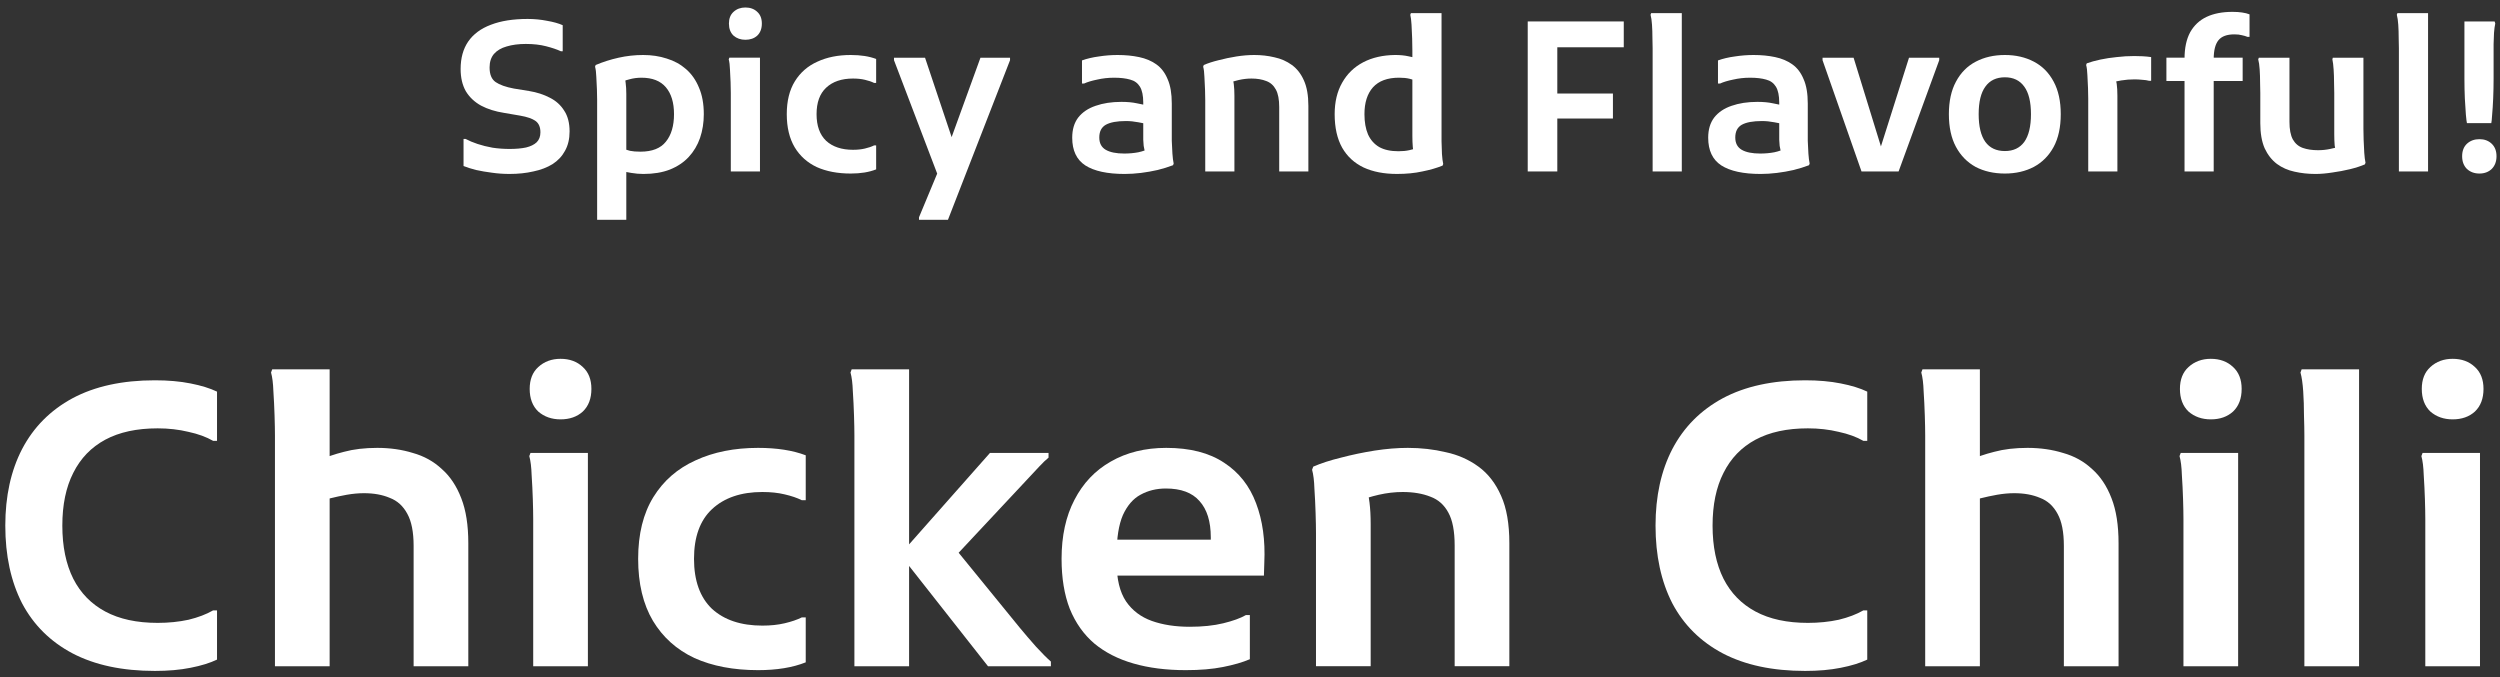 <svg width="192" height="52" viewBox="0 0 192 52" fill="none" xmlns="http://www.w3.org/2000/svg">
<rect x="0" y="0" width="192" height="52" fill="#333333" stroke="none"/>
<path d="M189.46 9.455C189.439 9.37 189.412 9.157 189.38 8.815C189.359 8.474 189.332 8.058 189.3 7.567C189.279 7.077 189.268 6.575 189.268 6.063V1.647H191.588L191.636 1.807C191.593 1.999 191.561 2.239 191.54 2.527C191.529 2.815 191.519 3.103 191.508 3.391C191.508 3.679 191.508 3.919 191.508 4.111V6.063C191.508 6.575 191.497 7.077 191.476 7.567C191.455 8.058 191.428 8.474 191.396 8.815C191.375 9.157 191.353 9.37 191.332 9.455H189.46ZM190.42 13.328C190.036 13.328 189.716 13.21 189.46 12.976C189.215 12.73 189.092 12.405 189.092 11.999C189.092 11.594 189.215 11.274 189.46 11.04C189.716 10.805 190.036 10.688 190.42 10.688C190.804 10.688 191.119 10.805 191.364 11.04C191.609 11.274 191.732 11.594 191.732 11.999C191.732 12.405 191.609 12.73 191.364 12.976C191.119 13.21 190.804 13.328 190.42 13.328Z" fill="white"/>
<path d="M184.235 13.167V3.711C184.235 3.498 184.23 3.225 184.219 2.895C184.219 2.554 184.208 2.223 184.187 1.903C184.166 1.583 184.128 1.327 184.075 1.135L184.123 1.007H186.475V13.167H184.235Z" fill="white"/>
<path d="M177.831 13.36C177.266 13.36 176.727 13.301 176.215 13.184C175.714 13.077 175.266 12.88 174.871 12.592C174.476 12.293 174.162 11.893 173.927 11.392C173.703 10.88 173.591 10.234 173.591 9.456V7.136C173.591 6.922 173.586 6.65 173.575 6.32C173.575 5.989 173.564 5.664 173.543 5.344C173.522 5.013 173.484 4.752 173.431 4.56L173.479 4.432H175.831V9.36C175.831 9.936 175.916 10.384 176.087 10.704C176.268 11.024 176.524 11.242 176.855 11.36C177.186 11.477 177.575 11.536 178.023 11.536C178.343 11.536 178.652 11.504 178.951 11.44C179.26 11.376 179.538 11.312 179.783 11.248L179.431 11.76C179.378 11.6 179.335 11.402 179.303 11.168C179.282 10.922 179.271 10.64 179.271 10.32V7.136C179.271 6.922 179.266 6.65 179.255 6.32C179.255 5.989 179.244 5.664 179.223 5.344C179.202 5.013 179.17 4.752 179.127 4.56L179.159 4.432H181.511V9.904C181.511 10.117 181.516 10.394 181.527 10.736C181.538 11.066 181.554 11.397 181.575 11.728C181.596 12.048 181.628 12.304 181.671 12.496L181.623 12.624C181.303 12.762 180.924 12.885 180.487 12.992C180.05 13.098 179.596 13.184 179.127 13.248C178.658 13.322 178.226 13.36 177.831 13.36Z" fill="white"/>
<path d="M167.772 13.167V4.511C167.772 3.69 167.916 3.012 168.204 2.479C168.503 1.946 168.924 1.551 169.468 1.295C170.012 1.039 170.673 0.911 171.452 0.911C171.729 0.911 171.975 0.927 172.188 0.959C172.412 0.991 172.604 1.039 172.764 1.103V2.831H172.604C172.476 2.778 172.332 2.735 172.172 2.703C172.023 2.66 171.831 2.639 171.596 2.639C171.031 2.639 170.625 2.788 170.38 3.087C170.135 3.386 170.012 3.871 170.012 4.543V13.167H167.772ZM166.38 6.223V4.431H172.236V6.223H166.38Z" fill="white"/>
<path d="M160.376 13.168V7.584C160.376 7.37 160.37 7.098 160.36 6.768C160.349 6.426 160.333 6.096 160.312 5.776C160.301 5.445 160.269 5.184 160.216 4.992L160.264 4.864C160.562 4.757 160.909 4.661 161.304 4.576C161.709 4.49 162.13 4.426 162.568 4.384C163.016 4.33 163.464 4.304 163.912 4.304C164.104 4.304 164.312 4.309 164.536 4.32C164.76 4.33 164.984 4.352 165.208 4.384V6.208H165.064C164.904 6.165 164.722 6.138 164.52 6.128C164.317 6.106 164.12 6.096 163.928 6.096C163.586 6.096 163.25 6.122 162.92 6.176C162.589 6.229 162.306 6.293 162.072 6.368L162.408 5.856C162.546 6.144 162.616 6.64 162.616 7.344V13.168H160.376Z" fill="white"/>
<path d="M149.674 8.768C149.674 7.776 149.855 6.944 150.218 6.272C150.58 5.589 151.087 5.077 151.738 4.736C152.388 4.394 153.135 4.224 153.978 4.224C154.81 4.224 155.551 4.394 156.202 4.736C156.852 5.077 157.359 5.589 157.722 6.272C158.084 6.944 158.266 7.776 158.266 8.768C158.266 9.77 158.084 10.608 157.722 11.28C157.359 11.952 156.852 12.464 156.202 12.816C155.551 13.157 154.81 13.328 153.978 13.328C153.124 13.328 152.372 13.157 151.722 12.816C151.082 12.464 150.58 11.952 150.218 11.28C149.855 10.608 149.674 9.77 149.674 8.768ZM151.962 8.768C151.962 9.706 152.132 10.416 152.474 10.896C152.815 11.365 153.316 11.6 153.978 11.6C154.628 11.6 155.124 11.365 155.466 10.896C155.807 10.416 155.978 9.706 155.978 8.768C155.978 7.829 155.807 7.125 155.466 6.656C155.124 6.176 154.628 5.936 153.978 5.936C153.316 5.936 152.815 6.176 152.474 6.656C152.132 7.125 151.962 7.829 151.962 8.768Z" fill="white"/>
<path d="M142.964 13.168L139.972 4.624V4.432H142.356L144.708 12.064H144.196L146.612 4.432H148.932V4.624L145.812 13.168H142.964Z" fill="white"/>
<path d="M135.221 13.36C133.888 13.36 132.88 13.141 132.197 12.704C131.525 12.266 131.189 11.557 131.189 10.576C131.189 9.946 131.344 9.429 131.653 9.024C131.973 8.618 132.416 8.32 132.981 8.128C133.557 7.925 134.219 7.824 134.965 7.824C135.424 7.824 135.824 7.861 136.165 7.936C136.507 8 136.816 8.069 137.093 8.144V9.584C136.88 9.509 136.608 9.445 136.277 9.392C135.947 9.328 135.627 9.296 135.317 9.296C134.624 9.296 134.107 9.392 133.765 9.584C133.435 9.776 133.269 10.101 133.269 10.56C133.269 10.997 133.435 11.312 133.765 11.504C134.096 11.696 134.571 11.792 135.189 11.792C135.563 11.792 135.92 11.76 136.261 11.696C136.613 11.621 136.923 11.509 137.189 11.36L136.869 11.984C136.827 11.856 136.789 11.728 136.757 11.6C136.725 11.472 136.699 11.338 136.677 11.2C136.667 11.061 136.656 10.906 136.645 10.736C136.645 10.554 136.645 10.336 136.645 10.08V7.888C136.645 7.344 136.56 6.933 136.389 6.656C136.219 6.378 135.968 6.197 135.637 6.112C135.307 6.016 134.896 5.968 134.405 5.968C133.957 5.968 133.525 6.016 133.109 6.112C132.693 6.197 132.357 6.298 132.101 6.416H131.941V4.64C132.325 4.501 132.757 4.4 133.237 4.336C133.717 4.261 134.197 4.224 134.677 4.224C135.275 4.224 135.824 4.277 136.325 4.384C136.837 4.49 137.28 4.677 137.653 4.944C138.027 5.21 138.315 5.589 138.517 6.08C138.731 6.56 138.837 7.184 138.837 7.952V9.968C138.837 10.192 138.837 10.474 138.837 10.816C138.848 11.146 138.864 11.472 138.885 11.792C138.907 12.112 138.939 12.368 138.981 12.56L138.933 12.688C138.571 12.826 138.176 12.949 137.749 13.056C137.333 13.152 136.907 13.226 136.469 13.28C136.032 13.333 135.616 13.36 135.221 13.36Z" fill="white"/>
<path d="M126.922 13.167V3.711C126.922 3.498 126.917 3.225 126.906 2.895C126.906 2.554 126.896 2.223 126.874 1.903C126.853 1.583 126.816 1.327 126.762 1.135L126.81 1.007H129.162V13.167H126.922Z" fill="white"/>
<path d="M117.329 13.168V1.647H119.601V13.168H117.329ZM118.577 9.103V7.183H123.873V9.103H118.577ZM118.577 3.631V1.647H124.705V3.631H118.577Z" fill="white"/>
<path d="M107.286 13.359C106.294 13.359 105.441 13.194 104.726 12.863C104.011 12.521 103.462 12.015 103.078 11.343C102.694 10.66 102.502 9.802 102.502 8.767C102.502 7.828 102.694 7.023 103.078 6.351C103.462 5.668 104.001 5.146 104.694 4.783C105.387 4.42 106.203 4.234 107.142 4.223C107.526 4.223 107.862 4.255 108.15 4.319C108.449 4.372 108.667 4.431 108.806 4.495L108.774 6.207C108.635 6.154 108.459 6.1 108.246 6.047C108.033 5.994 107.766 5.967 107.446 5.967C106.561 5.967 105.894 6.212 105.446 6.703C105.009 7.194 104.79 7.881 104.79 8.767C104.79 9.375 104.881 9.892 105.062 10.319C105.254 10.745 105.542 11.071 105.926 11.295C106.31 11.508 106.801 11.615 107.398 11.615C107.718 11.615 107.995 11.588 108.23 11.535C108.475 11.482 108.689 11.418 108.87 11.343L108.662 11.935C108.577 11.754 108.523 11.535 108.502 11.279C108.481 11.023 108.47 10.745 108.47 10.447V3.887C108.47 3.631 108.465 3.321 108.454 2.959C108.443 2.596 108.427 2.244 108.406 1.903C108.385 1.562 108.353 1.306 108.31 1.135L108.358 1.007H110.71V10.015C110.71 10.228 110.71 10.505 110.71 10.847C110.721 11.178 110.731 11.503 110.742 11.823C110.763 12.143 110.795 12.399 110.838 12.591L110.79 12.719C110.342 12.9 109.825 13.05 109.238 13.167C108.662 13.295 108.011 13.359 107.286 13.359Z" fill="white"/>
<path d="M92.563 13.168V7.712C92.563 7.498 92.558 7.226 92.547 6.896C92.536 6.554 92.52 6.224 92.499 5.904C92.488 5.573 92.456 5.312 92.403 5.12L92.451 4.992C92.771 4.853 93.15 4.73 93.587 4.624C94.035 4.506 94.494 4.41 94.963 4.336C95.443 4.261 95.896 4.224 96.323 4.224C96.867 4.224 97.384 4.282 97.875 4.4C98.376 4.506 98.824 4.704 99.219 4.992C99.614 5.28 99.923 5.68 100.147 6.192C100.371 6.693 100.483 7.338 100.483 8.128V13.168H98.243V8.224C98.243 7.637 98.158 7.189 97.987 6.88C97.816 6.56 97.571 6.341 97.251 6.224C96.931 6.096 96.552 6.032 96.115 6.032C95.795 6.032 95.47 6.069 95.139 6.144C94.819 6.218 94.536 6.304 94.291 6.4L94.627 5.84C94.68 6 94.723 6.208 94.755 6.464C94.787 6.72 94.803 7.013 94.803 7.344V13.168H92.563Z" fill="white"/>
<path d="M86.377 13.36C85.044 13.36 84.036 13.141 83.353 12.704C82.681 12.266 82.346 11.557 82.346 10.576C82.346 9.946 82.5 9.429 82.809 9.024C83.129 8.618 83.572 8.32 84.138 8.128C84.713 7.925 85.375 7.824 86.121 7.824C86.58 7.824 86.98 7.861 87.322 7.936C87.663 8 87.972 8.069 88.249 8.144V9.584C88.036 9.509 87.764 9.445 87.433 9.392C87.103 9.328 86.783 9.296 86.474 9.296C85.78 9.296 85.263 9.392 84.921 9.584C84.591 9.776 84.425 10.101 84.425 10.56C84.425 10.997 84.591 11.312 84.921 11.504C85.252 11.696 85.727 11.792 86.346 11.792C86.719 11.792 87.076 11.76 87.418 11.696C87.769 11.621 88.079 11.509 88.346 11.36L88.025 11.984C87.983 11.856 87.945 11.728 87.913 11.6C87.882 11.472 87.855 11.338 87.834 11.2C87.823 11.061 87.812 10.906 87.802 10.736C87.802 10.554 87.802 10.336 87.802 10.08V7.888C87.802 7.344 87.716 6.933 87.546 6.656C87.375 6.378 87.124 6.197 86.793 6.112C86.463 6.016 86.052 5.968 85.561 5.968C85.114 5.968 84.681 6.016 84.266 6.112C83.85 6.197 83.513 6.298 83.257 6.416H83.097V4.64C83.481 4.501 83.913 4.4 84.394 4.336C84.874 4.261 85.353 4.224 85.834 4.224C86.431 4.224 86.98 4.277 87.481 4.384C87.993 4.49 88.436 4.677 88.809 4.944C89.183 5.21 89.471 5.589 89.674 6.08C89.887 6.56 89.993 7.184 89.993 7.952V9.968C89.993 10.192 89.993 10.474 89.993 10.816C90.004 11.146 90.02 11.472 90.041 11.792C90.063 12.112 90.095 12.368 90.138 12.56L90.09 12.688C89.727 12.826 89.332 12.949 88.906 13.056C88.49 13.152 88.063 13.226 87.626 13.28C87.188 13.333 86.772 13.36 86.377 13.36Z" fill="white"/>
<path d="M70.579 16.88V16.688L72.691 11.616L75.299 4.432H77.571V4.624L72.803 16.88H70.579ZM72.163 13.824L68.659 4.624V4.432H71.043L73.379 11.408L72.163 13.824Z" fill="white"/>
<path d="M60.424 8.768C60.424 7.754 60.632 6.912 61.048 6.24C61.464 5.568 62.04 5.066 62.776 4.736C63.512 4.394 64.365 4.224 65.336 4.224C66.104 4.224 66.754 4.325 67.288 4.528V6.368H67.128C66.936 6.272 66.701 6.192 66.424 6.128C66.157 6.064 65.853 6.032 65.512 6.032C64.637 6.032 63.949 6.266 63.448 6.736C62.957 7.194 62.712 7.872 62.712 8.768C62.712 9.664 62.957 10.346 63.448 10.816C63.949 11.274 64.637 11.504 65.512 11.504C65.853 11.504 66.157 11.472 66.424 11.408C66.701 11.344 66.936 11.264 67.128 11.168H67.288V13.008C66.754 13.221 66.104 13.328 65.336 13.328C64.333 13.328 63.464 13.162 62.728 12.832C62.002 12.49 61.437 11.984 61.032 11.312C60.627 10.629 60.424 9.781 60.424 8.768Z" fill="white"/>
<path d="M57.246 3.055C56.883 3.055 56.579 2.949 56.334 2.735C56.099 2.511 55.982 2.202 55.982 1.807C55.982 1.423 56.099 1.125 56.334 0.911C56.579 0.687 56.883 0.575 57.246 0.575C57.619 0.575 57.923 0.687 58.158 0.911C58.392 1.125 58.51 1.423 58.51 1.807C58.51 2.202 58.392 2.511 58.158 2.735C57.923 2.949 57.619 3.055 57.246 3.055ZM56.126 13.167V7.135C56.126 6.922 56.12 6.65 56.11 6.319C56.099 5.989 56.083 5.663 56.062 5.343C56.051 5.013 56.019 4.751 55.966 4.559L56.014 4.431H58.366V13.167H56.126Z" fill="white"/>
<path d="M45.86 16.88V7.648C45.86 7.445 45.855 7.184 45.844 6.864C45.833 6.533 45.817 6.208 45.796 5.888C45.785 5.568 45.753 5.312 45.7 5.12L45.748 4.992C46.303 4.757 46.889 4.57 47.508 4.432C48.127 4.293 48.756 4.224 49.396 4.224C50.047 4.224 50.649 4.314 51.204 4.496C51.769 4.666 52.265 4.938 52.692 5.312C53.119 5.685 53.449 6.16 53.684 6.736C53.929 7.301 54.052 7.978 54.052 8.768C54.052 9.418 53.956 10.026 53.764 10.592C53.572 11.146 53.284 11.632 52.9 12.048C52.516 12.464 52.031 12.789 51.444 13.024C50.868 13.248 50.191 13.36 49.412 13.36C49.103 13.36 48.793 13.333 48.484 13.28C48.175 13.226 47.94 13.184 47.78 13.152L47.908 11.424C48.025 11.477 48.185 11.53 48.388 11.584C48.591 11.626 48.857 11.648 49.188 11.648C50.084 11.648 50.735 11.392 51.14 10.88C51.556 10.368 51.764 9.664 51.764 8.768C51.764 7.882 51.556 7.194 51.14 6.704C50.724 6.213 50.1 5.968 49.268 5.968C48.937 5.968 48.623 6.01 48.324 6.096C48.025 6.17 47.812 6.256 47.684 6.352L47.892 5.776C47.977 5.936 48.031 6.138 48.052 6.384C48.084 6.618 48.1 6.896 48.1 7.216V16.88H45.86Z" fill="white"/>
<path d="M35.6 10.671H35.76C36.016 10.81 36.32 10.938 36.672 11.055C37.024 11.172 37.408 11.268 37.824 11.343C38.251 11.407 38.688 11.439 39.136 11.439C39.627 11.439 40.048 11.402 40.4 11.327C40.752 11.242 41.024 11.108 41.216 10.927C41.408 10.735 41.504 10.479 41.504 10.159C41.504 9.764 41.382 9.476 41.136 9.295C40.891 9.114 40.491 8.975 39.936 8.879L38.72 8.671C38.038 8.564 37.446 8.378 36.944 8.111C36.443 7.834 36.054 7.466 35.776 7.007C35.51 6.538 35.376 5.967 35.376 5.295C35.376 4.463 35.568 3.764 35.952 3.199C36.347 2.623 36.928 2.191 37.696 1.903C38.464 1.604 39.408 1.455 40.528 1.455C41.04 1.455 41.536 1.503 42.016 1.599C42.507 1.684 42.907 1.796 43.216 1.935V3.935H43.072C42.774 3.796 42.395 3.668 41.936 3.551C41.488 3.434 40.971 3.375 40.384 3.375C39.83 3.375 39.339 3.439 38.912 3.567C38.496 3.684 38.171 3.876 37.936 4.143C37.712 4.41 37.6 4.756 37.6 5.183C37.6 5.716 37.755 6.09 38.064 6.303C38.374 6.516 38.838 6.682 39.456 6.799L40.64 6.991C41.227 7.087 41.755 7.258 42.224 7.503C42.694 7.738 43.062 8.068 43.328 8.495C43.606 8.911 43.744 9.444 43.744 10.095C43.744 10.671 43.627 11.167 43.392 11.583C43.168 11.999 42.848 12.34 42.432 12.607C42.016 12.863 41.526 13.05 40.96 13.167C40.406 13.295 39.798 13.359 39.136 13.359C38.667 13.359 38.214 13.327 37.776 13.263C37.35 13.21 36.944 13.14 36.56 13.055C36.187 12.959 35.867 12.858 35.6 12.751V10.671Z" fill="white"/>
<path d="M188.363 32.207C187.683 32.207 187.113 32.007 186.653 31.607C186.213 31.187 185.993 30.607 185.993 29.867C185.993 29.147 186.213 28.587 186.653 28.187C187.113 27.767 187.683 27.557 188.363 27.557C189.063 27.557 189.633 27.767 190.073 28.187C190.513 28.587 190.733 29.147 190.733 29.867C190.733 30.607 190.513 31.187 190.073 31.607C189.633 32.007 189.063 32.207 188.363 32.207ZM186.263 51.167V39.857C186.263 39.457 186.253 38.947 186.233 38.327C186.213 37.707 186.183 37.097 186.143 36.497C186.123 35.877 186.063 35.387 185.963 35.027L186.053 34.787H190.463V51.167H186.263Z" fill="white"/>
<path d="M176.976 51.167V33.437C176.976 33.037 176.966 32.527 176.946 31.907C176.946 31.267 176.926 30.647 176.886 30.047C176.846 29.447 176.776 28.967 176.676 28.607L176.766 28.367H181.176V51.167H176.976Z" fill="white"/>
<path d="M169.789 32.207C169.109 32.207 168.539 32.007 168.079 31.607C167.639 31.187 167.419 30.607 167.419 29.867C167.419 29.147 167.639 28.587 168.079 28.187C168.539 27.767 169.109 27.557 169.789 27.557C170.489 27.557 171.059 27.767 171.499 28.187C171.939 28.587 172.159 29.147 172.159 29.867C172.159 30.607 171.939 31.187 171.499 31.607C171.059 32.007 170.489 32.207 169.789 32.207ZM167.689 51.167V39.857C167.689 39.457 167.679 38.947 167.659 38.327C167.639 37.707 167.609 37.097 167.569 36.497C167.549 35.877 167.489 35.387 167.389 35.027L167.479 34.787H171.889V51.167H167.689Z" fill="white"/>
<path d="M147.855 51.167V33.437C147.855 33.037 147.845 32.527 147.825 31.907C147.805 31.267 147.775 30.647 147.735 30.047C147.715 29.447 147.655 28.967 147.555 28.607L147.645 28.367H152.055V36.767L151.155 35.387C151.775 35.107 152.445 34.877 153.165 34.697C153.905 34.497 154.755 34.397 155.715 34.397C156.695 34.397 157.605 34.527 158.445 34.787C159.305 35.027 160.045 35.437 160.665 36.017C161.305 36.577 161.805 37.327 162.165 38.267C162.525 39.187 162.705 40.337 162.705 41.717V51.167H158.505V41.927C158.505 40.867 158.345 40.047 158.025 39.467C157.705 38.867 157.255 38.457 156.675 38.237C156.115 37.997 155.455 37.877 154.695 37.877C154.275 37.877 153.835 37.917 153.375 37.997C152.935 38.077 152.515 38.167 152.115 38.267C151.735 38.367 151.435 38.457 151.215 38.537L152.055 36.647V51.167H147.855Z" fill="white"/>
<path d="M127.145 40.367C127.145 38.107 127.575 36.147 128.435 34.487C129.315 32.807 130.605 31.507 132.305 30.587C134.025 29.667 136.135 29.207 138.635 29.207C139.655 29.207 140.565 29.287 141.365 29.447C142.185 29.607 142.865 29.817 143.405 30.077V33.857H143.105C142.585 33.557 141.955 33.327 141.215 33.167C140.475 32.987 139.685 32.897 138.845 32.897C137.245 32.897 135.905 33.187 134.825 33.767C133.745 34.347 132.925 35.197 132.365 36.317C131.805 37.417 131.525 38.767 131.525 40.367C131.525 41.967 131.805 43.327 132.365 44.447C132.925 45.547 133.745 46.387 134.825 46.967C135.905 47.547 137.245 47.837 138.845 47.837C139.685 47.837 140.475 47.757 141.215 47.597C141.955 47.417 142.585 47.177 143.105 46.877H143.405V50.657C142.865 50.917 142.185 51.127 141.365 51.287C140.565 51.447 139.655 51.527 138.635 51.527C136.135 51.527 134.025 51.077 132.305 50.177C130.605 49.277 129.315 47.997 128.435 46.337C127.575 44.657 127.145 42.667 127.145 40.367Z" fill="white"/>
<path d="M101.068 51.166V40.937C101.068 40.536 101.058 40.026 101.038 39.407C101.018 38.767 100.988 38.147 100.948 37.547C100.928 36.926 100.868 36.437 100.768 36.077L100.858 35.837C101.458 35.577 102.168 35.346 102.988 35.147C103.828 34.926 104.688 34.746 105.568 34.606C106.468 34.467 107.318 34.397 108.118 34.397C109.138 34.397 110.108 34.507 111.028 34.727C111.968 34.926 112.808 35.297 113.548 35.837C114.288 36.377 114.868 37.127 115.288 38.087C115.708 39.026 115.918 40.236 115.918 41.717V51.166H111.718V41.897C111.718 40.797 111.558 39.956 111.238 39.377C110.918 38.776 110.458 38.367 109.858 38.147C109.258 37.907 108.548 37.786 107.728 37.786C107.128 37.786 106.518 37.856 105.898 37.996C105.298 38.136 104.768 38.297 104.308 38.477L104.938 37.426C105.038 37.727 105.118 38.117 105.178 38.596C105.238 39.077 105.268 39.627 105.268 40.246V51.166H101.068Z" fill="white"/>
<path d="M91.069 51.467C89.569 51.467 88.229 51.297 87.049 50.956C85.869 50.617 84.869 50.106 84.049 49.426C83.229 48.727 82.599 47.837 82.159 46.757C81.739 45.676 81.529 44.397 81.529 42.916C81.529 41.157 81.859 39.647 82.519 38.386C83.179 37.106 84.109 36.127 85.309 35.447C86.529 34.746 87.949 34.397 89.569 34.397C91.389 34.397 92.869 34.776 94.009 35.536C95.149 36.276 95.969 37.316 96.469 38.657C96.969 39.977 97.179 41.496 97.099 43.217L97.069 44.206H84.229V41.447H92.989V41.267C92.989 40.047 92.699 39.117 92.119 38.477C91.559 37.837 90.699 37.517 89.539 37.517C88.819 37.517 88.169 37.676 87.589 37.996C87.029 38.297 86.579 38.816 86.239 39.556C85.919 40.297 85.759 41.306 85.759 42.587V43.217C85.759 44.477 85.999 45.467 86.479 46.187C86.959 46.886 87.619 47.386 88.459 47.687C89.299 47.986 90.269 48.136 91.369 48.136C92.349 48.136 93.209 48.047 93.949 47.867C94.689 47.687 95.269 47.477 95.689 47.236H95.989V50.627C95.429 50.867 94.739 51.066 93.919 51.227C93.119 51.386 92.169 51.467 91.069 51.467Z" fill="white"/>
<path d="M69.818 51.167H65.618V33.437C65.618 33.037 65.608 32.527 65.588 31.907C65.568 31.267 65.538 30.647 65.498 30.047C65.478 29.447 65.418 28.967 65.318 28.607L65.408 28.367H69.818V51.167ZM69.128 42.587L76.028 34.787H80.528V35.147C80.328 35.307 80.088 35.537 79.808 35.837C79.548 36.117 79.268 36.417 78.968 36.737C78.668 37.057 78.378 37.367 78.098 37.667L72.458 43.697L72.488 41.057L78.308 48.197C78.688 48.657 79.108 49.147 79.568 49.667C80.048 50.187 80.428 50.567 80.708 50.807V51.167H75.878L69.128 42.587Z" fill="white"/>
<path d="M49.01 42.916C49.01 41.017 49.4 39.437 50.179 38.176C50.959 36.916 52.039 35.977 53.419 35.356C54.8 34.717 56.4 34.397 58.219 34.397C59.66 34.397 60.88 34.587 61.88 34.967V38.416H61.58C61.219 38.236 60.779 38.087 60.26 37.967C59.76 37.846 59.19 37.786 58.55 37.786C56.91 37.786 55.62 38.227 54.679 39.106C53.76 39.967 53.3 41.236 53.3 42.916C53.3 44.596 53.76 45.877 54.679 46.757C55.62 47.617 56.91 48.047 58.55 48.047C59.19 48.047 59.76 47.986 60.26 47.867C60.779 47.746 61.219 47.596 61.58 47.416H61.88V50.867C60.88 51.267 59.66 51.467 58.219 51.467C56.34 51.467 54.709 51.157 53.33 50.536C51.969 49.897 50.91 48.947 50.15 47.687C49.389 46.407 49.01 44.816 49.01 42.916Z" fill="white"/>
<path d="M43.05 32.207C42.37 32.207 41.8 32.007 41.34 31.607C40.9 31.187 40.68 30.607 40.68 29.867C40.68 29.147 40.9 28.587 41.34 28.187C41.8 27.767 42.37 27.557 43.05 27.557C43.75 27.557 44.32 27.767 44.76 28.187C45.2 28.587 45.42 29.147 45.42 29.867C45.42 30.607 45.2 31.187 44.76 31.607C44.32 32.007 43.75 32.207 43.05 32.207ZM40.95 51.167V39.857C40.95 39.457 40.94 38.947 40.92 38.327C40.9 37.707 40.87 37.097 40.83 36.497C40.81 35.877 40.75 35.387 40.65 35.027L40.74 34.787H45.15V51.167H40.95Z" fill="white"/>
<path d="M21.116 51.167V33.437C21.116 33.037 21.106 32.527 21.086 31.907C21.066 31.267 21.036 30.647 20.996 30.047C20.976 29.447 20.916 28.967 20.816 28.607L20.906 28.367H25.316V36.767L24.416 35.387C25.036 35.107 25.706 34.877 26.426 34.697C27.166 34.497 28.016 34.397 28.976 34.397C29.956 34.397 30.866 34.527 31.706 34.787C32.566 35.027 33.306 35.437 33.926 36.017C34.566 36.577 35.066 37.327 35.426 38.267C35.786 39.187 35.966 40.337 35.966 41.717V51.167H31.766V41.927C31.766 40.867 31.606 40.047 31.286 39.467C30.966 38.867 30.516 38.457 29.936 38.237C29.376 37.997 28.716 37.877 27.956 37.877C27.536 37.877 27.096 37.917 26.636 37.997C26.196 38.077 25.776 38.167 25.376 38.267C24.996 38.367 24.696 38.457 24.476 38.537L25.316 36.647V51.167H21.116Z" fill="white"/>
<path d="M0.407 40.367C0.407 38.107 0.837 36.147 1.697 34.487C2.577 32.807 3.867 31.507 5.567 30.587C7.287 29.667 9.397 29.207 11.897 29.207C12.917 29.207 13.827 29.287 14.627 29.447C15.447 29.607 16.127 29.817 16.667 30.077V33.857H16.367C15.847 33.557 15.217 33.327 14.477 33.167C13.737 32.987 12.947 32.897 12.107 32.897C10.507 32.897 9.167 33.187 8.087 33.767C7.007 34.347 6.187 35.197 5.627 36.317C5.067 37.417 4.787 38.767 4.787 40.367C4.787 41.967 5.067 43.327 5.627 44.447C6.187 45.547 7.007 46.387 8.087 46.967C9.167 47.547 10.507 47.837 12.107 47.837C12.947 47.837 13.737 47.757 14.477 47.597C15.217 47.417 15.847 47.177 16.367 46.877H16.667V50.657C16.127 50.917 15.447 51.127 14.627 51.287C13.827 51.447 12.917 51.527 11.897 51.527C9.397 51.527 7.287 51.077 5.567 50.177C3.867 49.277 2.577 47.997 1.697 46.337C0.837 44.657 0.407 42.667 0.407 40.367Z" fill="white"/>
</svg>
